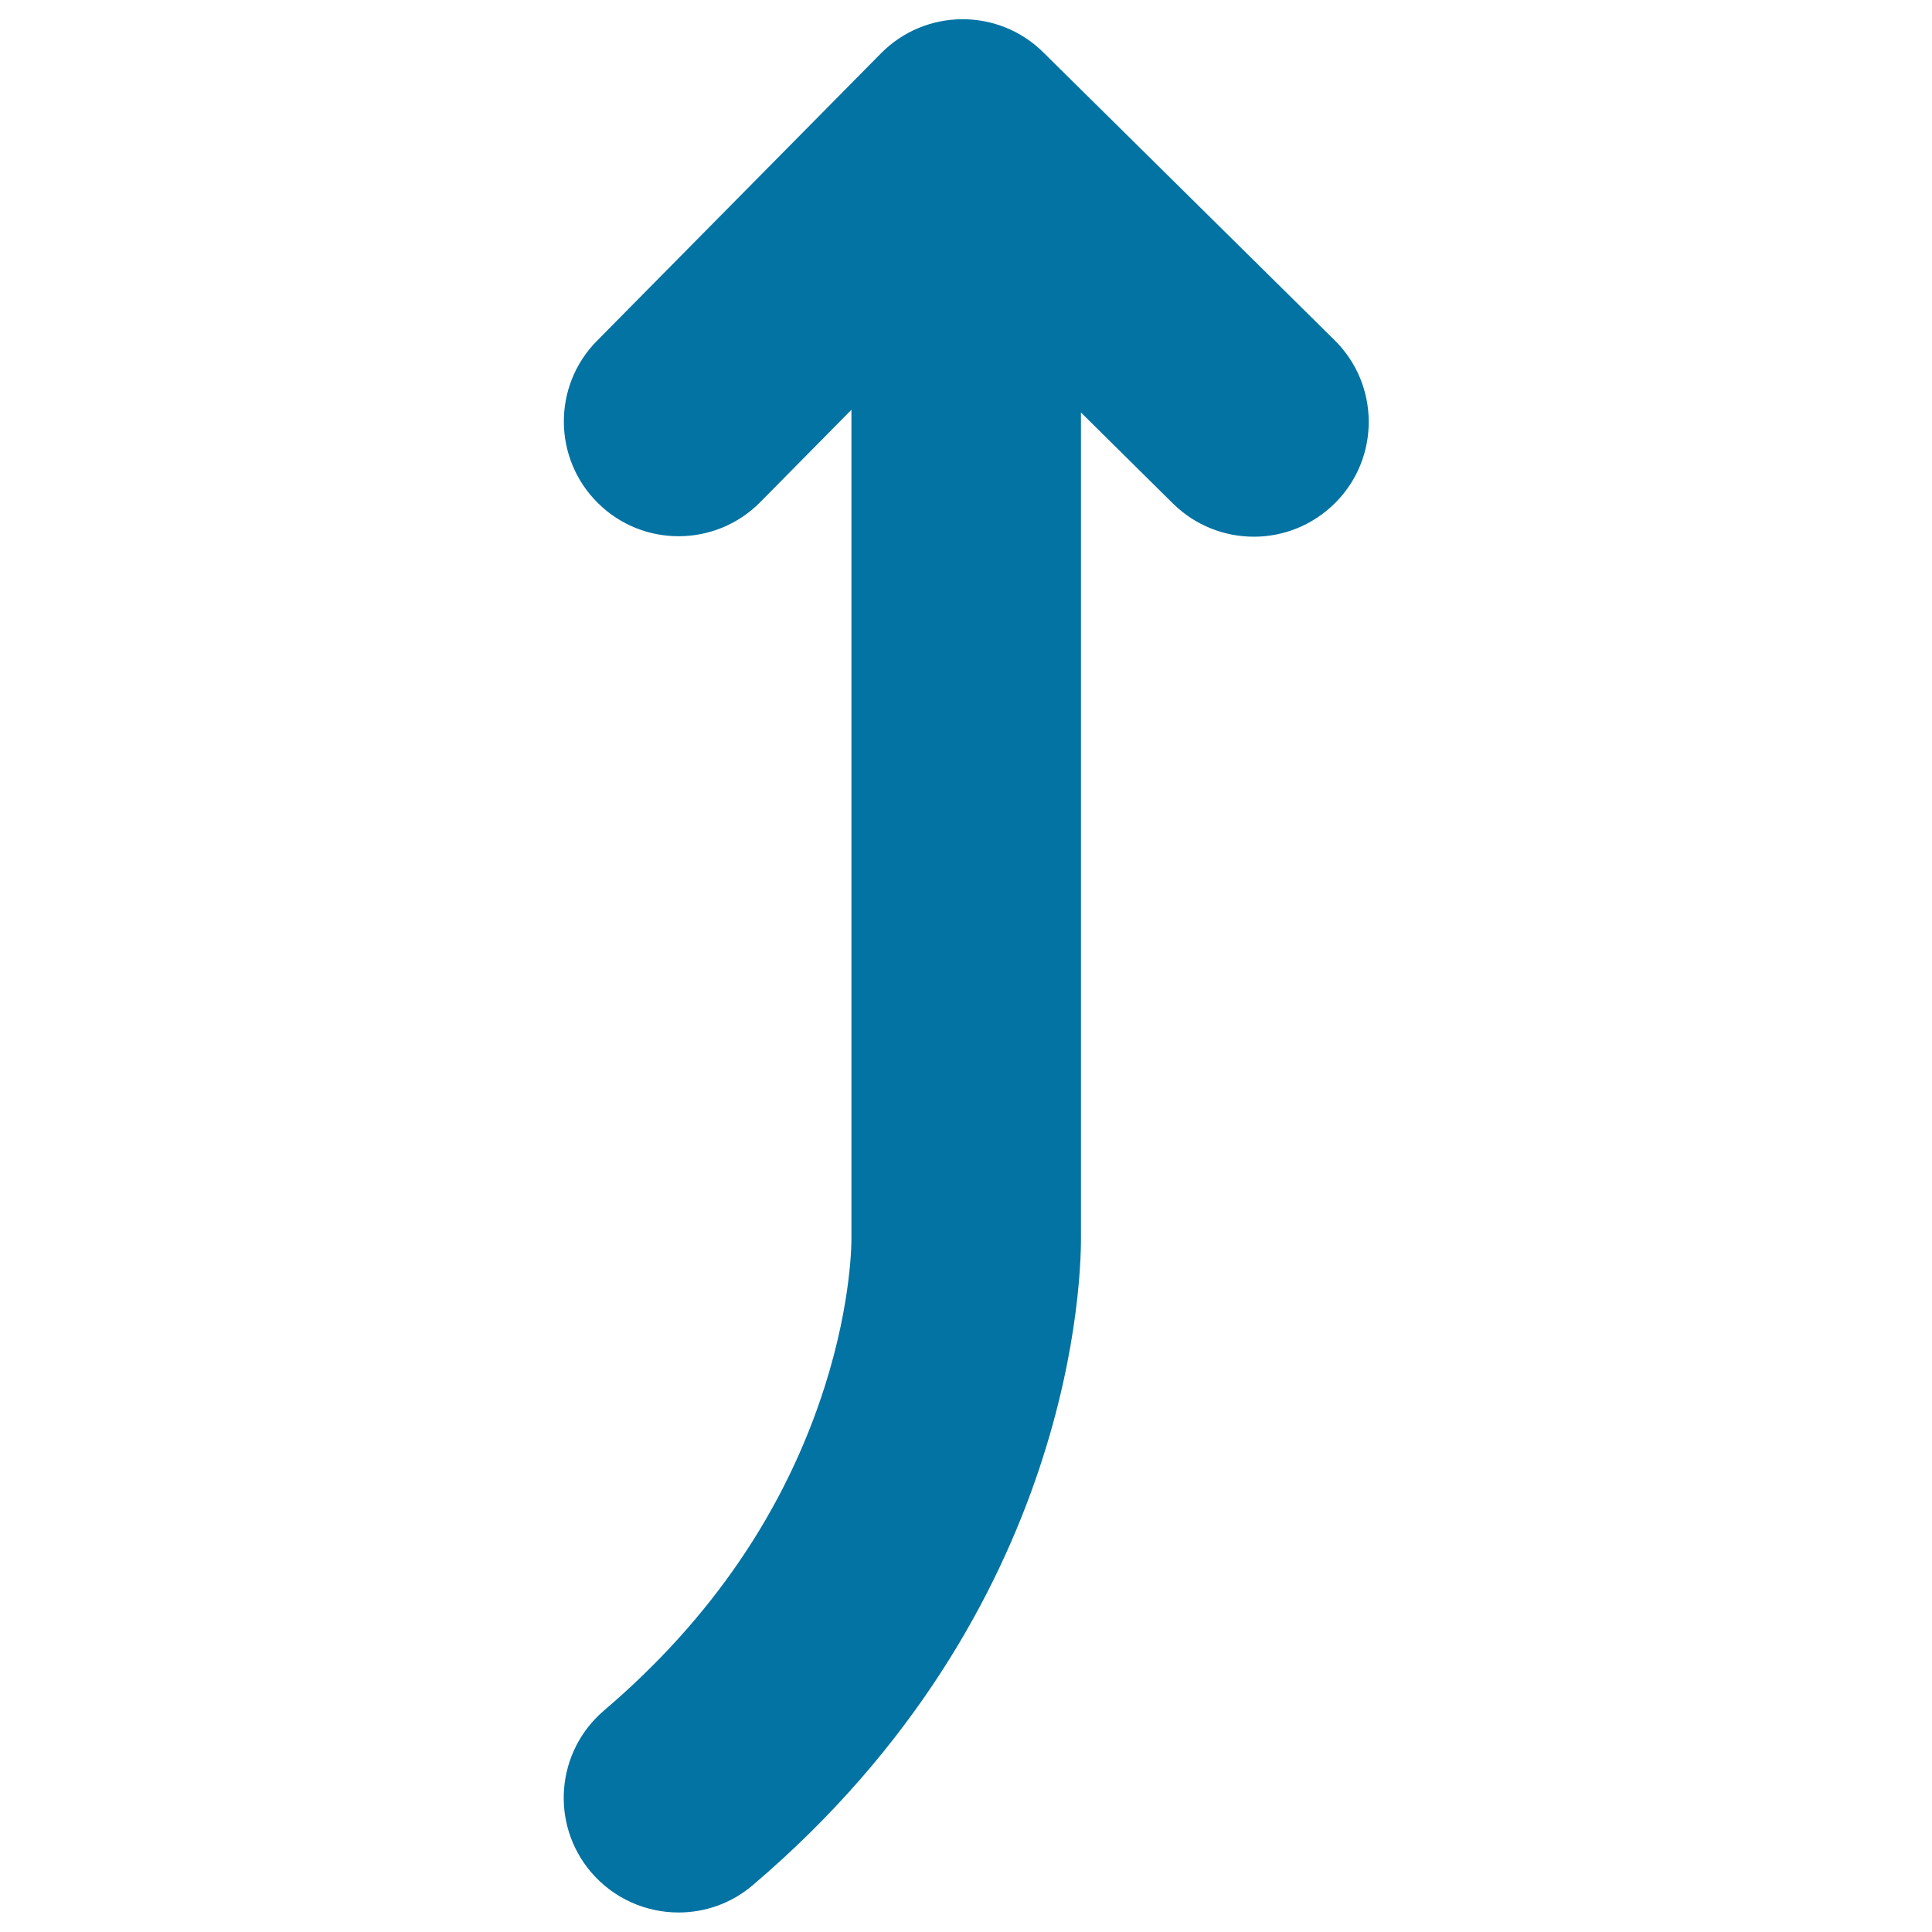 <svg xmlns="http://www.w3.org/2000/svg" viewBox="0 0 1000 1000" style="fill:#0273a2">
<title>Up Arrow svg icon</title>
<g><path d="M607.2,260.7c11.6,11.4,26.7,17.1,41.8,17.1c15.3,0,30.6-5.9,42.3-17.7c23.1-23.3,22.8-61-0.5-84l-150.8-149c-23.3-23.1-61-22.8-84,0.5l-147,148.8c-23.1,23.3-22.8,61,0.5,84c23.3,23.1,61,22.8,84-0.5l47.2-47.8v427l0,2c0,0.3,0.4,31.8-13.8,76.5c-20.4,64.1-58.8,120.5-114.2,167.7c-25,21.3-28,58.7-6.8,83.7c11.8,13.8,28.5,20.9,45.3,20.9c13.6,0,27.3-4.6,38.5-14.2c168.1-142.9,170.1-318.1,169.8-337.2V213.5L607.2,260.7z"/></g>
</svg>